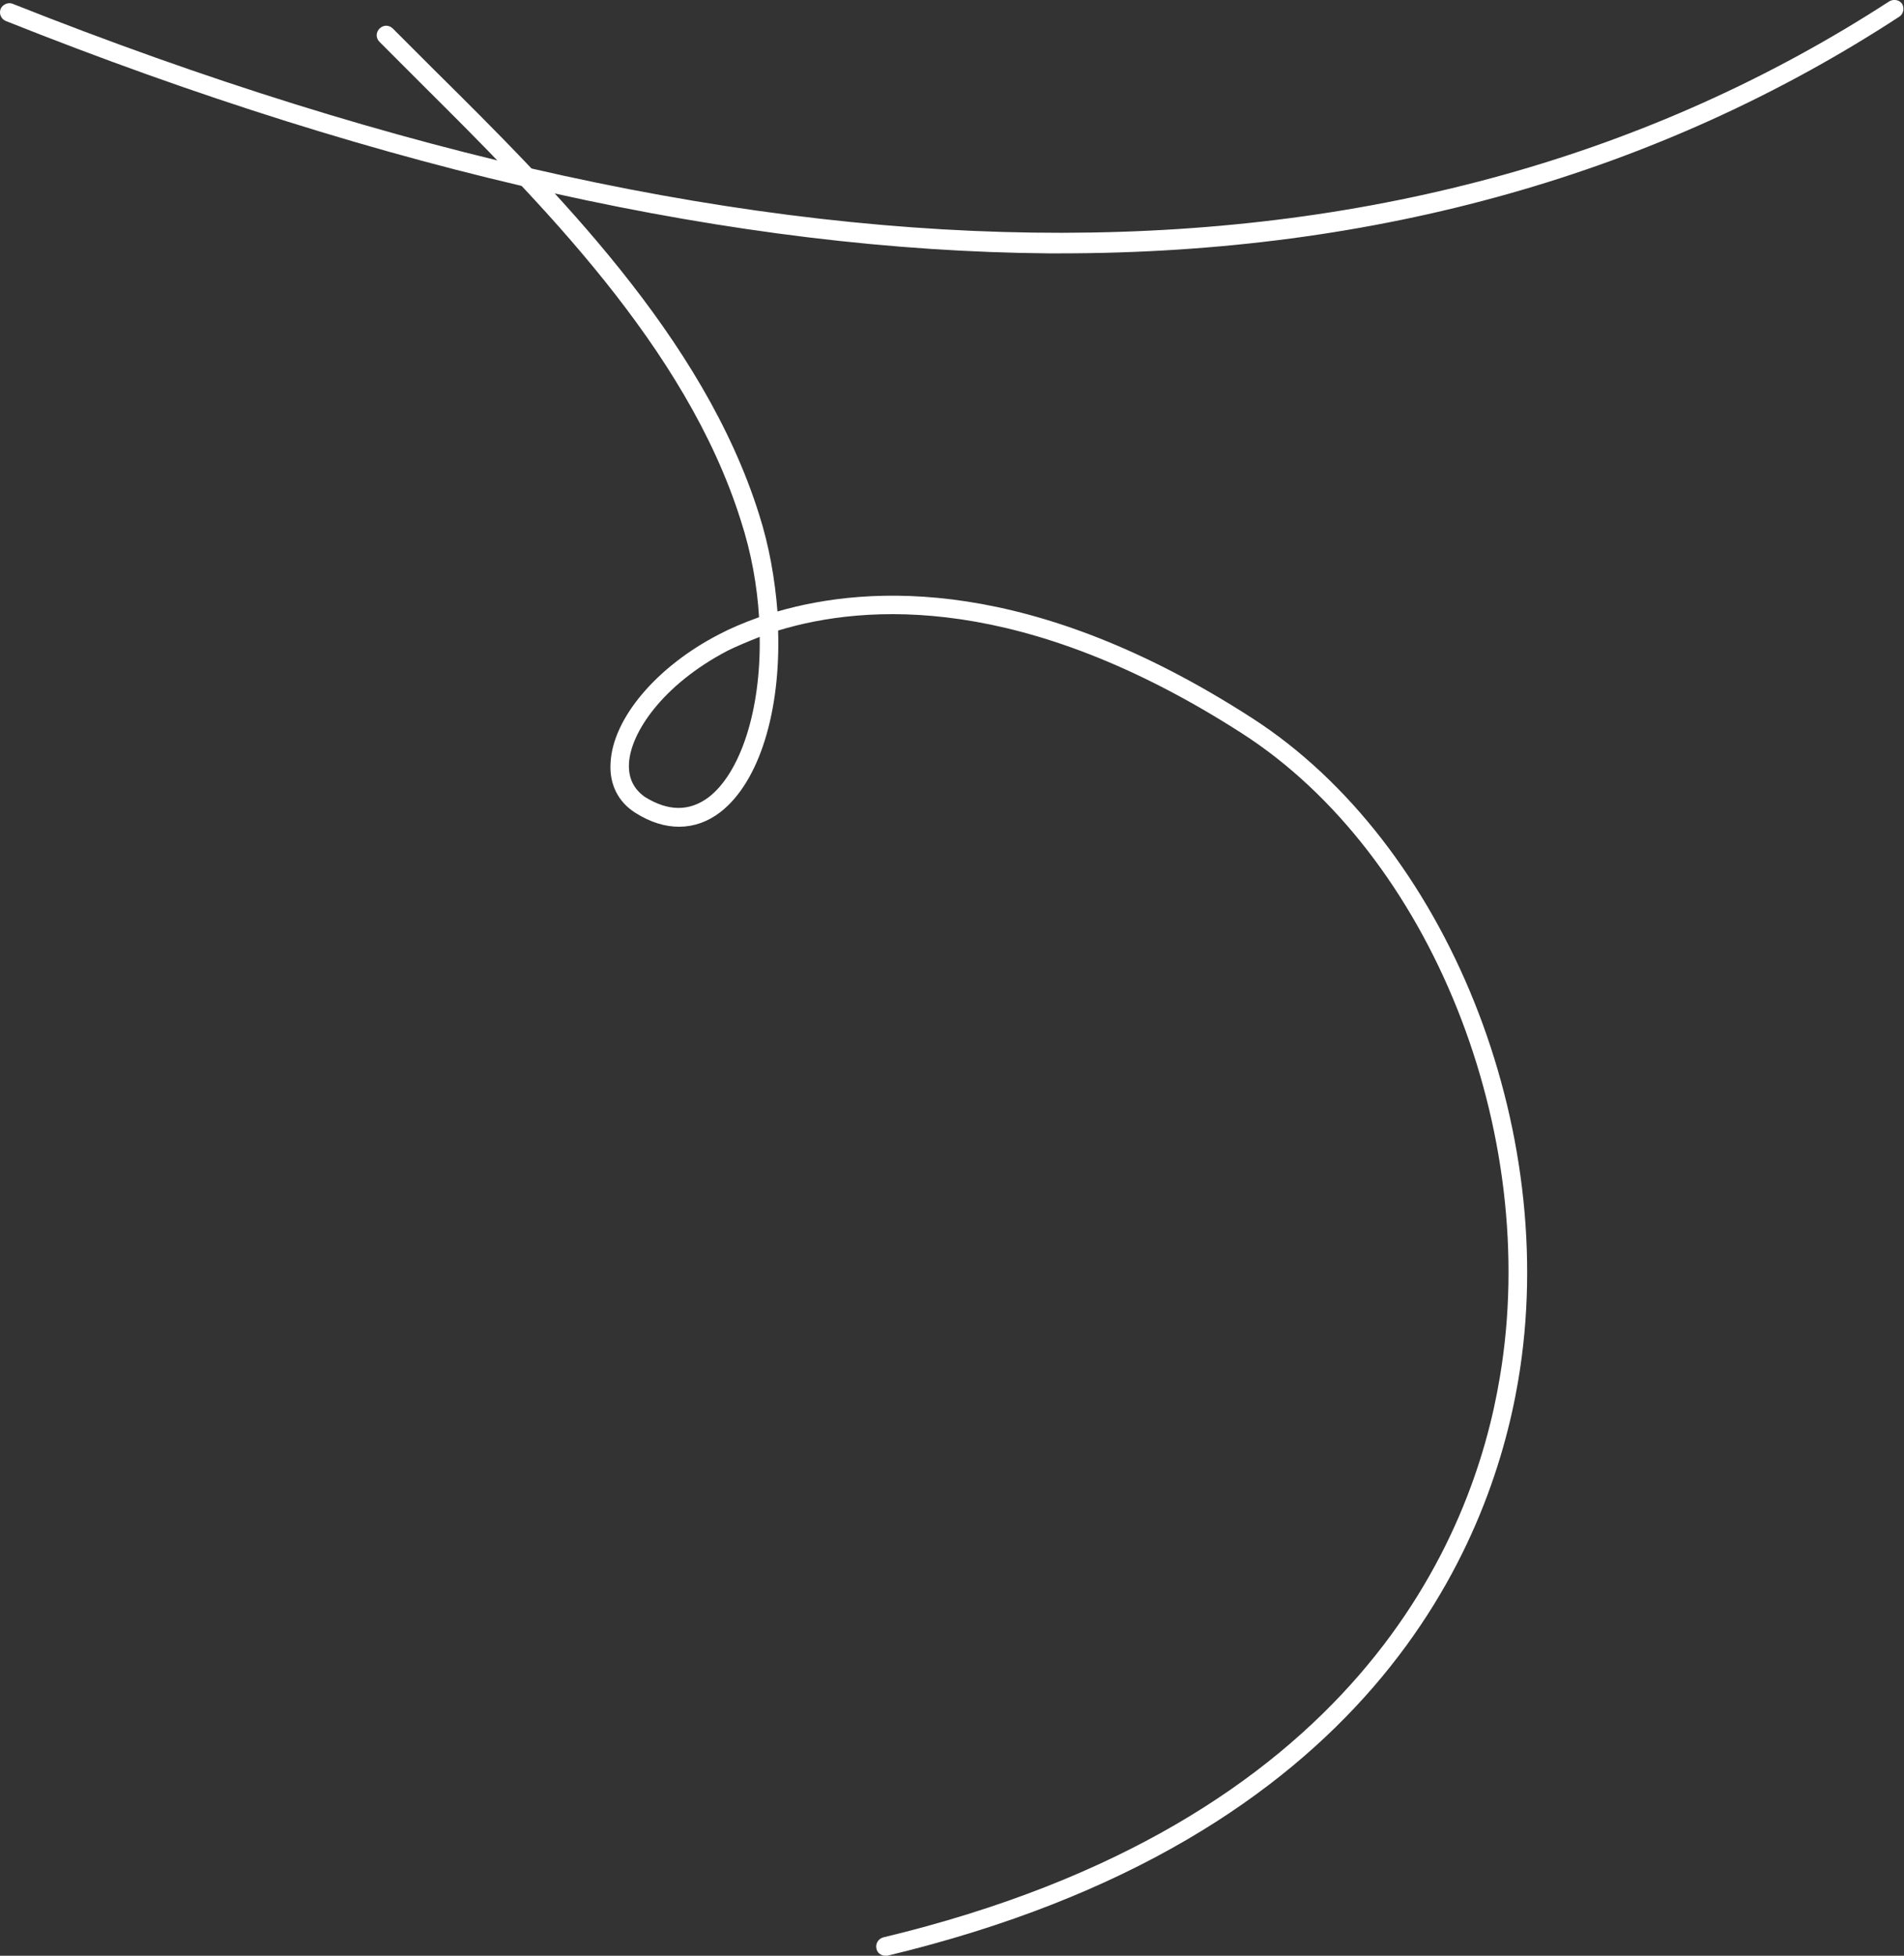 <?xml version="1.0" encoding="UTF-8"?> <!-- Generator: Adobe Illustrator 25.3.1, SVG Export Plug-In . SVG Version: 6.00 Build 0) --> <svg xmlns="http://www.w3.org/2000/svg" xmlns:xlink="http://www.w3.org/1999/xlink" id="Слой_1" x="0px" y="0px" viewBox="0 0 300 308" style="enable-background:new 0 0 300 308;" xml:space="preserve"><rect x="0" y="0" width="300" height="308" fill="#333333" stroke="none"/> <style type="text/css"> .st0{fill:#FFFFFF;} </style> <g> <g> <path class="st0" d="M167.1,39.9c-0.6,0-1.3,0-1.9,0C116.4,39.5,61.1,27.3,0.9,3.3C0.2,3-0.2,2.2,0.1,1.4C0.4,0.7,1.3,0.3,2,0.6 c121.4,48.2,220.9,48.1,295.7-0.4c0.7-0.4,1.6-0.2,2,0.4c0.4,0.7,0.2,1.6-0.4,2C261.3,27.4,216.8,39.9,167.1,39.9z"></path> </g> <g> <path class="st0" d="M139.5,308c-0.7,0-1.3-0.5-1.4-1.1c-0.2-0.8,0.3-1.6,1.1-1.8c74.6-17.9,92.9-62.9,97.1-88.1 c6.6-38.7-10.9-82.4-40.6-101.5c-34.4-22.1-59.3-20.4-73.1-16.2c0.4,12.6-2.9,23.8-9.1,28.6c-3.9,3-8.7,3.1-13.4,0.1 c-2.7-1.7-4.1-4.5-3.9-7.8c0.3-7,7.2-15.2,17.1-20.3c1.7-0.9,3.8-1.8,6.3-2.7c-0.3-4.9-1.2-10.1-2.9-15.3 c-8.6-27.3-31.9-50.4-50.6-69c-2.2-2.2-4.3-4.3-6.3-6.3c-0.6-0.6-0.6-1.5,0-2.1c0.6-0.6,1.5-0.6,2.1,0c2,2,4.1,4.1,6.3,6.3 c19,18.8,42.6,42.2,51.4,70.2c1.6,5,2.5,10.2,2.9,15.3c14.5-4.2,40.1-5.6,74.8,16.8c30.6,19.7,48.7,64.6,41.9,104.4 c-4.4,25.9-23.1,72.2-99.4,90.5C139.7,308,139.6,308,139.5,308z M119.7,100.3c-2,0.8-3.7,1.5-5.1,2.2c-10.3,5.4-15.3,13-15.5,17.8 c-0.1,2.3,0.8,4,2.5,5.2c3.7,2.3,7,2.3,10,0.1C116.6,121.8,119.9,112,119.7,100.3z"></path> </g> </g> </svg> 